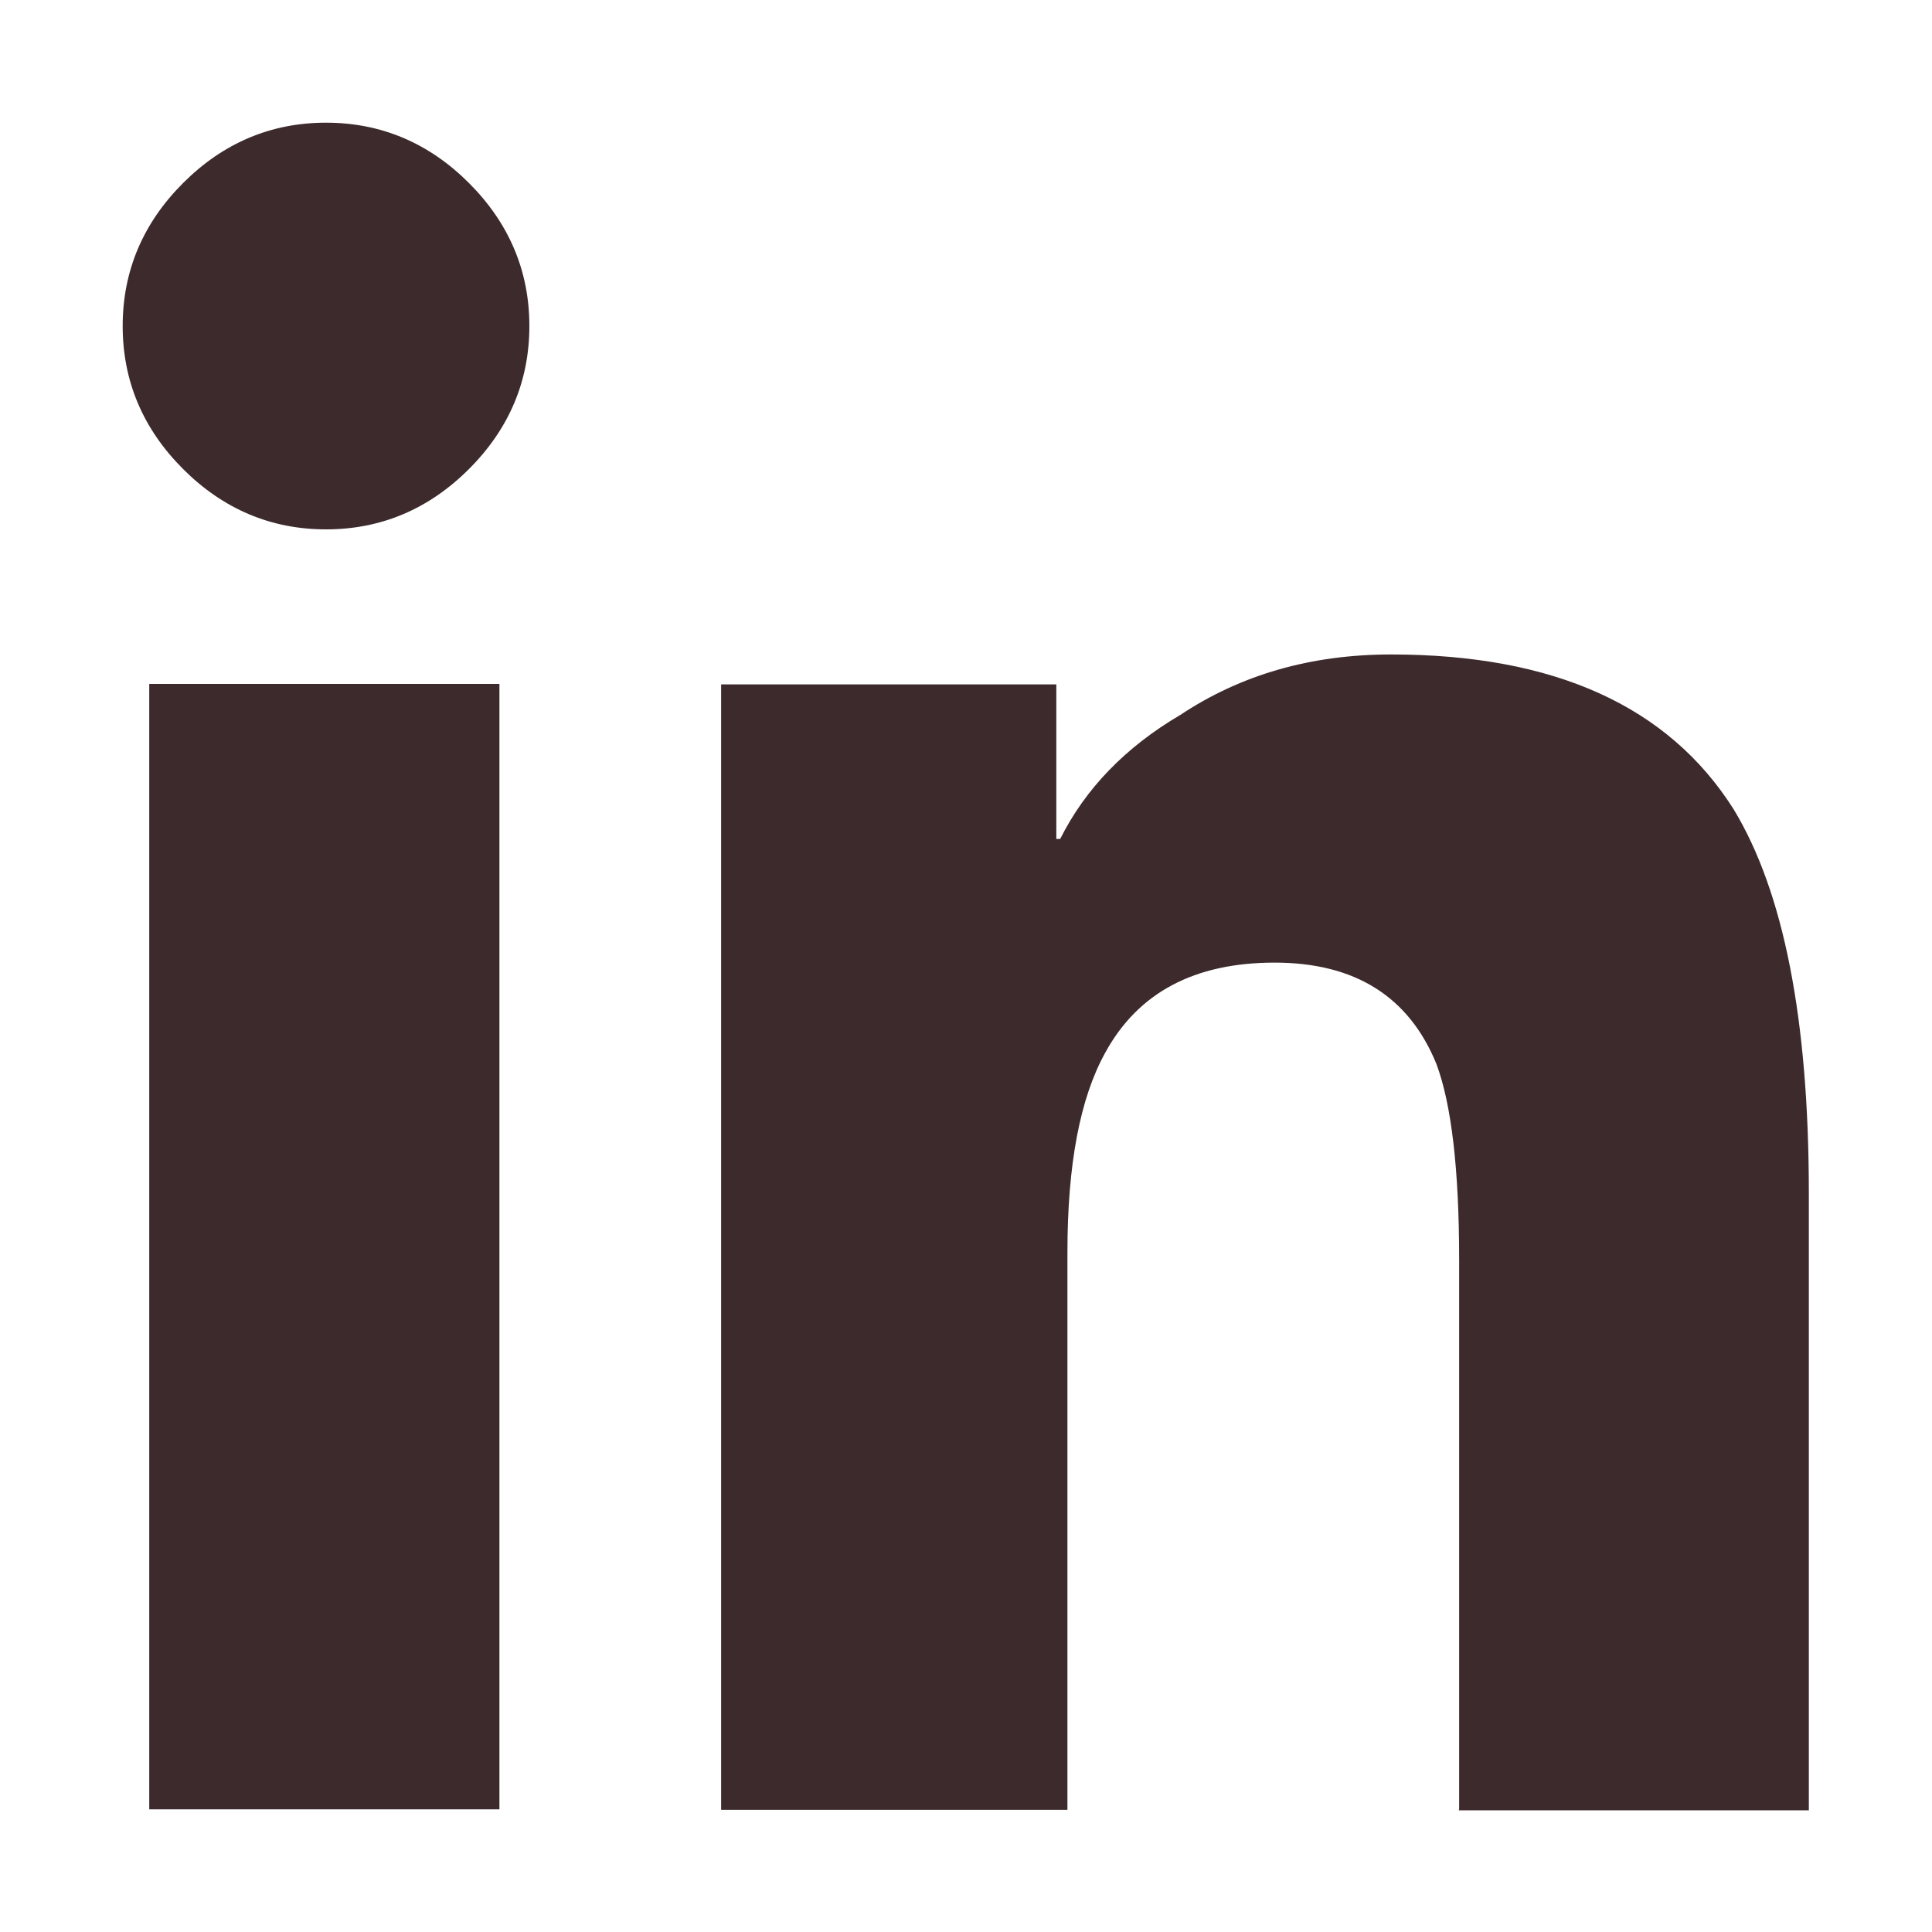 <?xml version="1.0" encoding="UTF-8"?>
<svg xmlns="http://www.w3.org/2000/svg" xmlns:i="http://ns.adobe.com/AdobeIllustrator/10.0/" id="Layer_1" version="1.1" viewBox="0 0 400 400">
  <defs>
    <style>
      .st0 {
        fill: #3d2a2c;
      }
    </style>
  </defs>
  <path class="st0" d="M37.9,97.1c-8.3-8.3-12.5-18.2-12.5-29.6s4.2-21.3,12.5-29.6c8.3-8.3,18.2-12.5,29.6-12.5s21.3,4.2,29.6,12.5c8.3,8.3,12.5,18.2,12.5,29.6s-4.2,21.3-12.5,29.6c-8.3,8.3-18.2,12.5-29.6,12.5s-21.3-4.2-29.6-12.5ZM30.9,374.6v-233h72.5v233H30.9ZM302.1,374.6v-113.8c0-18.7-1.6-32.2-4.7-40.5-5.7-14-16.9-21-33.5-21s-28.3,6.2-35.1,18.7c-5.2,9.4-7.8,23.1-7.8,41.3v115.4h-71.7v-233h69.4v32h.8c5.2-10.4,13.5-19,24.9-25.7,12.5-8.3,27-12.5,43.6-12.5,33.8,0,57.4,10.7,70.9,32,10.4,17.1,15.6,43.6,15.6,79.5v127.8h-72.5Z"></path>
</svg>
